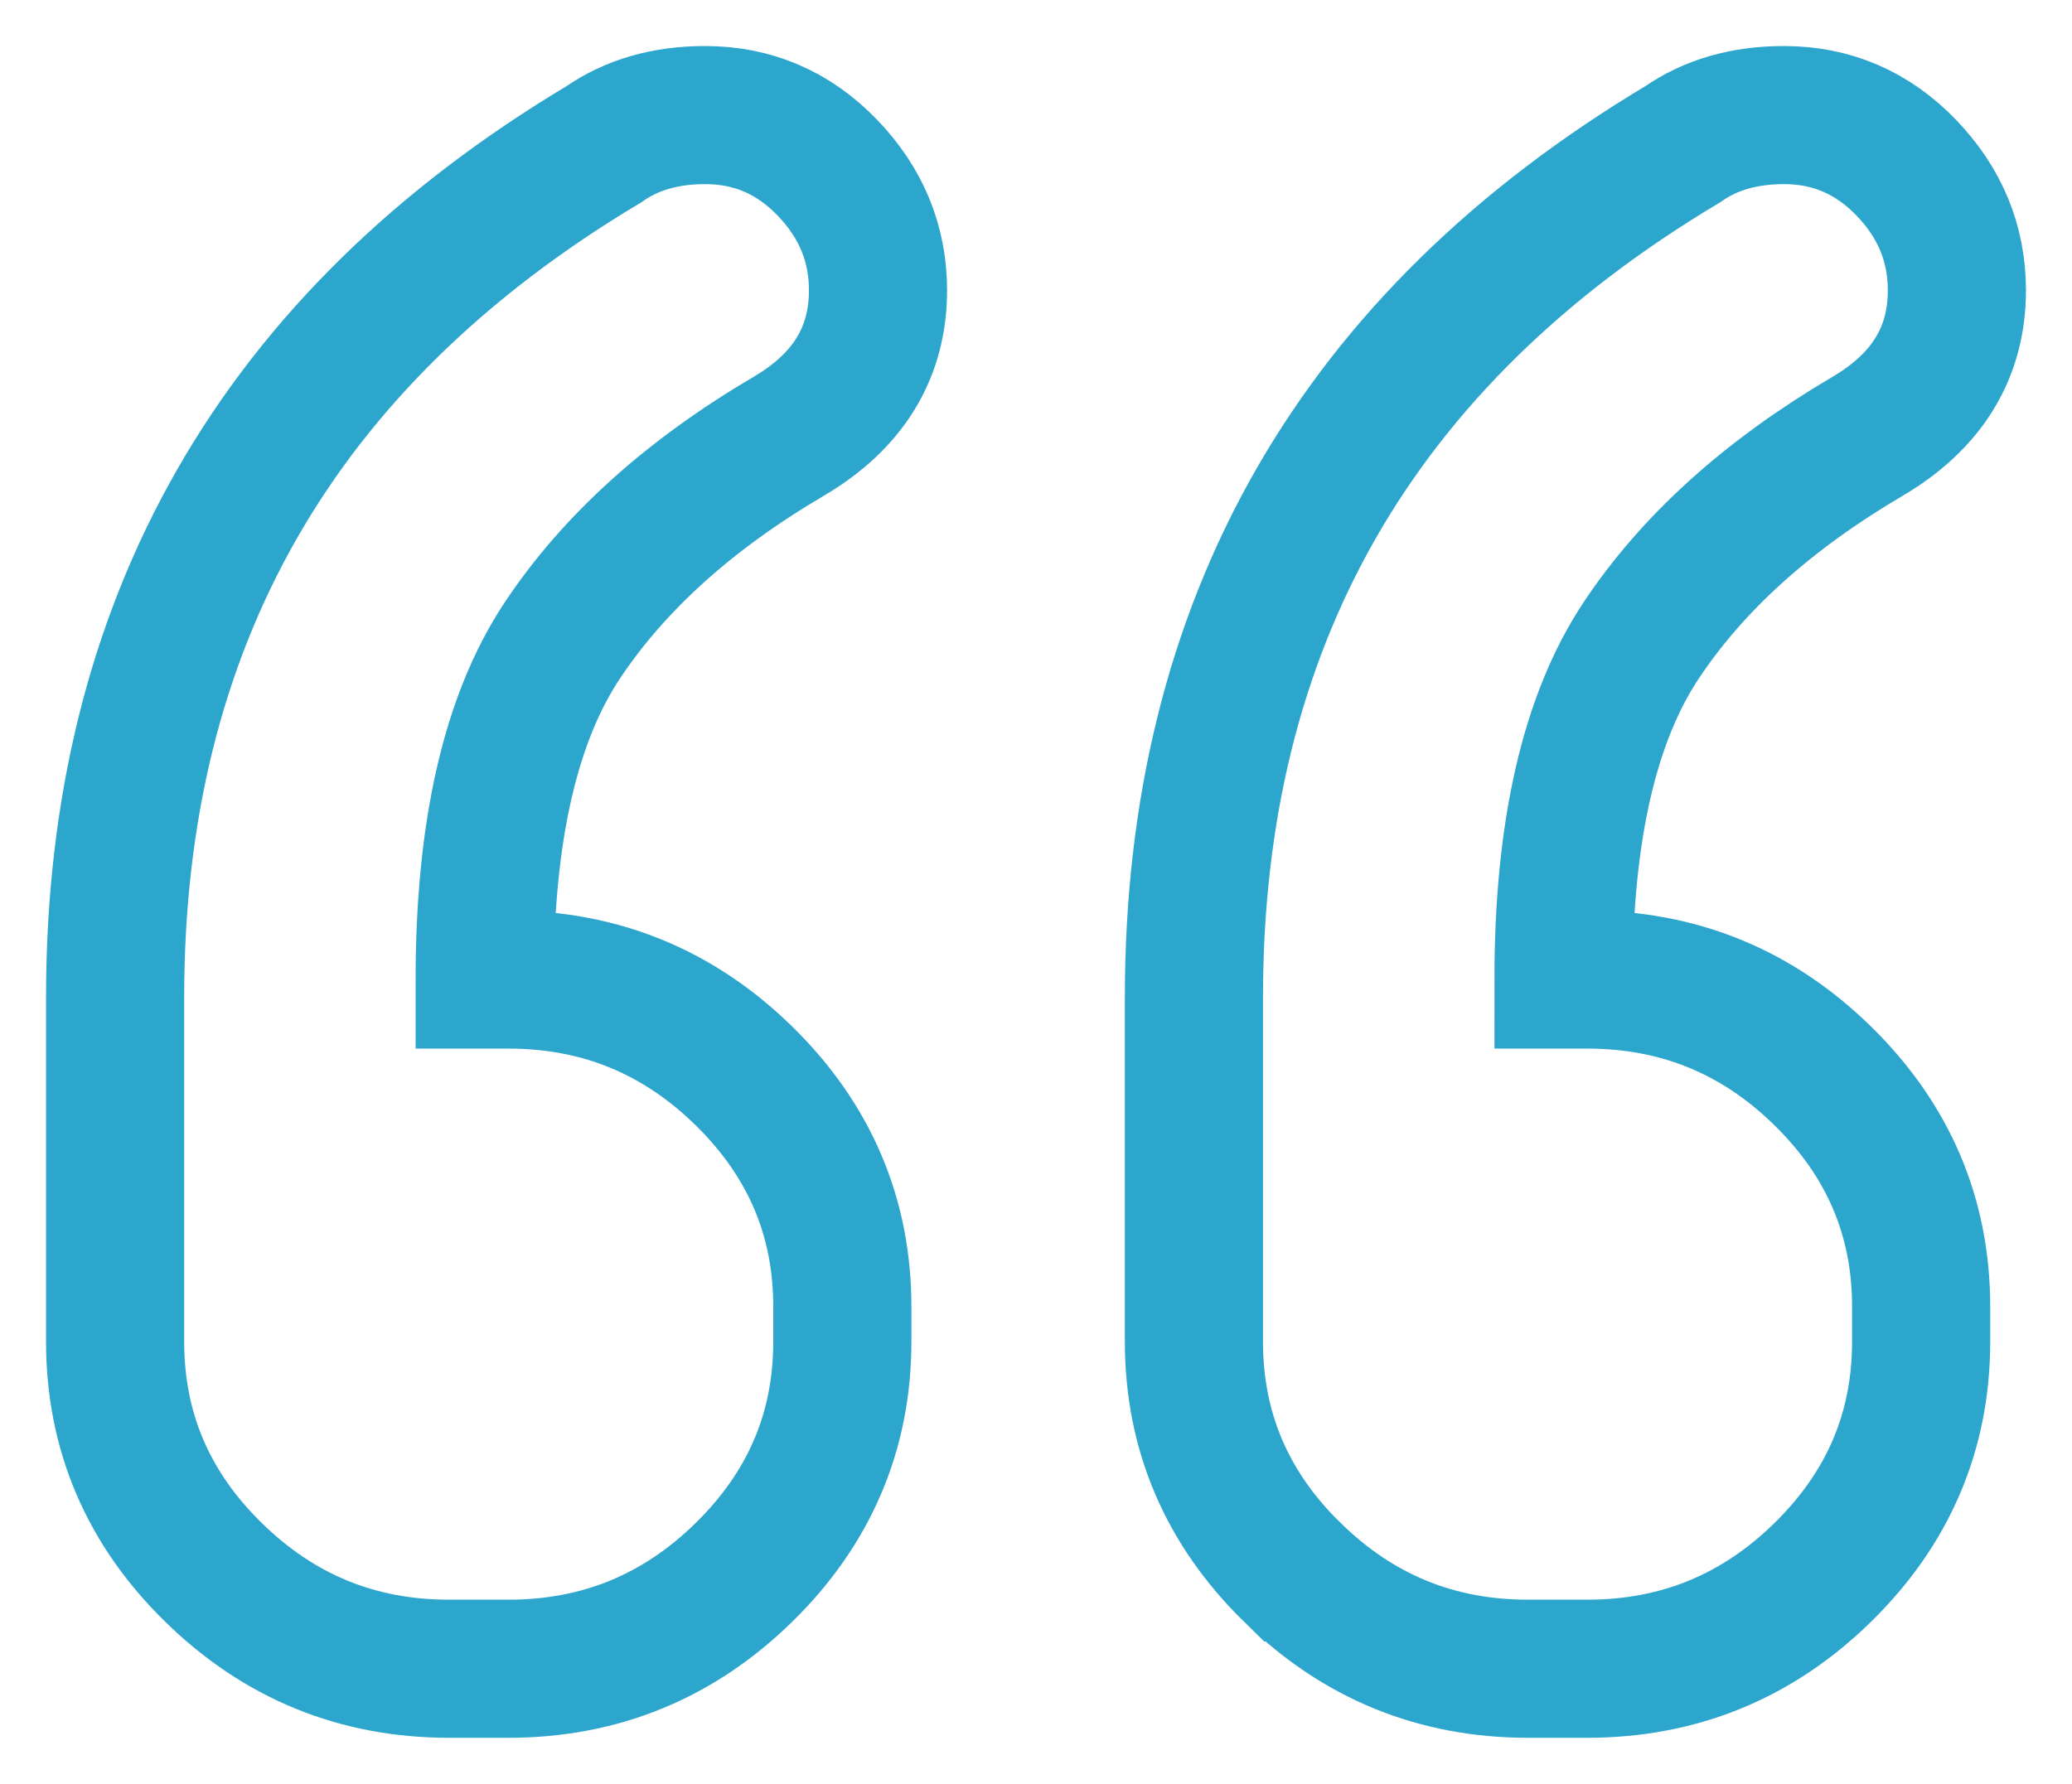 <svg width="36" height="31" viewBox="0 0 36 31" xmlns="http://www.w3.org/2000/svg"><path d="M3.709 27.325C2.569 26.21 2 24.872 2 23.315v-5.988c0-6.496 2.83-11.436 8.492-14.82.483-.338 1.07-.507 1.76-.507.829 0 1.537.305 2.123.914.587.609.88 1.32.88 2.131 0 1.083-.517 1.929-1.553 2.538-1.726 1.015-3.037 2.199-3.935 3.552-.898 1.354-1.346 3.316-1.346 5.888h.414c1.588 0 2.951.558 4.09 1.674 1.14 1.117 1.71 2.453 1.71 4.01v.609c0 1.556-.57 2.893-1.71 4.01C11.787 28.441 10.424 29 8.836 29H7.799c-1.588 0-2.951-.558-4.09-1.675zm18.744 0c-1.14-1.116-1.709-2.453-1.709-4.01v-5.988c0-6.496 2.83-11.436 8.492-14.82.484-.338 1.07-.507 1.76-.507.83 0 1.537.305 2.124.914.587.609.88 1.32.88 2.131 0 1.083-.518 1.929-1.553 2.538-1.726 1.015-3.038 2.199-3.936 3.552-.897 1.354-1.346 3.316-1.346 5.888h.414c1.588 0 2.952.558 4.09 1.674 1.14 1.117 1.71 2.453 1.71 4.01v.609c0 1.556-.57 2.893-1.71 4.01C30.532 28.441 29.168 29 27.58 29h-1.035c-1.588 0-2.952-.558-4.09-1.675z" stroke-width="2.4" stroke="#2DA6CD" fill="none"/></svg>